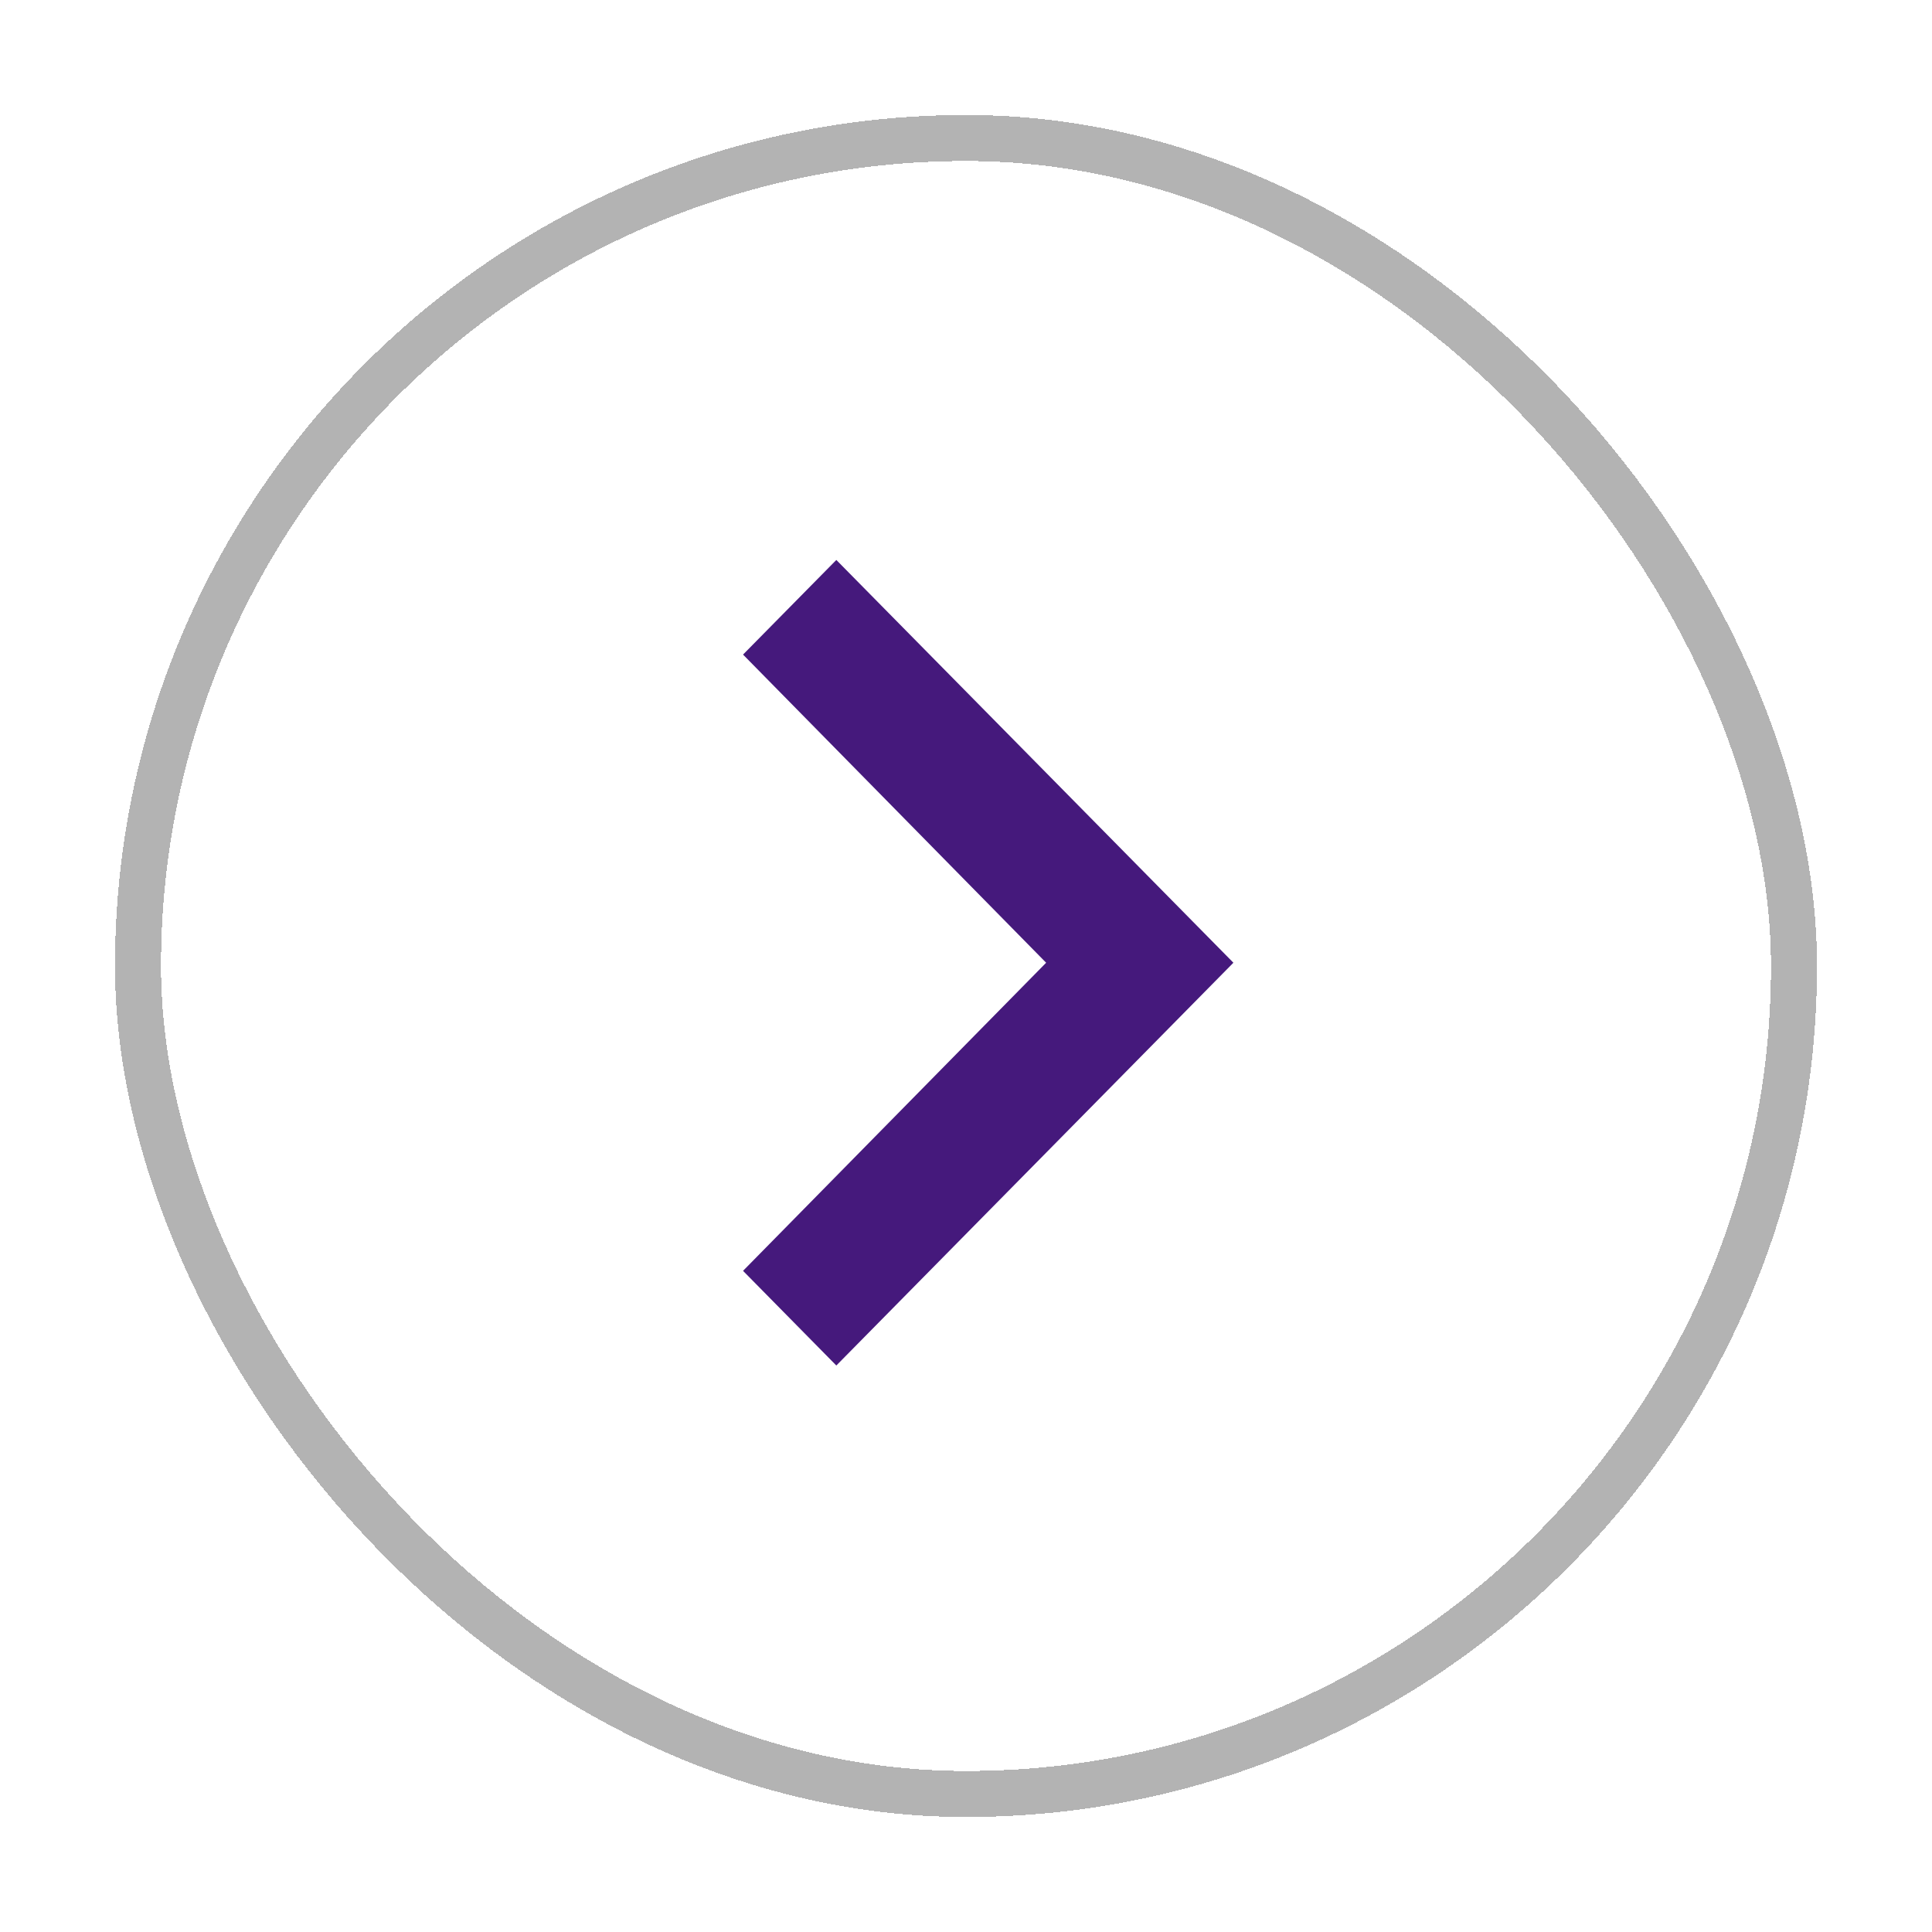 <svg width="42" height="42" viewBox="0 0 42 42" fill="none" xmlns="http://www.w3.org/2000/svg">
<g filter="url(#filter0_d_9165_5388)">
<g clip-path="url(#clip0_9165_5388)">
<rect x="3" y="1" width="36" height="36" rx="18" fill="white" shape-rendering="crispEdges"/>
<path d="M16.153 25.627L22.742 18.929L16.153 12.23L18.181 10.173L26.813 18.929L18.181 27.685L16.153 25.627Z" fill="#45197C"/>
</g>
<rect x="3" y="1" width="36" height="36" rx="18" stroke="black" stroke-opacity="0.3" shape-rendering="crispEdges"/>
</g>
<defs>
<filter id="filter0_d_9165_5388" x="0.5" y="0.5" width="41" height="41" filterUnits="userSpaceOnUse" color-interpolation-filters="sRGB">
<feFlood flood-opacity="0" result="BackgroundImageFix"/>
<feColorMatrix in="SourceAlpha" type="matrix" values="0 0 0 0 0 0 0 0 0 0 0 0 0 0 0 0 0 0 127 0" result="hardAlpha"/>
<feOffset dy="2"/>
<feGaussianBlur stdDeviation="1"/>
<feComposite in2="hardAlpha" operator="out"/>
<feColorMatrix type="matrix" values="0 0 0 0 0 0 0 0 0 0 0 0 0 0 0 0 0 0 0.25 0"/>
<feBlend mode="normal" in2="BackgroundImageFix" result="effect1_dropShadow_9165_5388"/>
<feBlend mode="normal" in="SourceGraphic" in2="effect1_dropShadow_9165_5388" result="shape"/>
</filter>
<clipPath id="clip0_9165_5388">
<rect x="3" y="1" width="36" height="36" rx="18" fill="white"/>
</clipPath>
</defs>
</svg>

